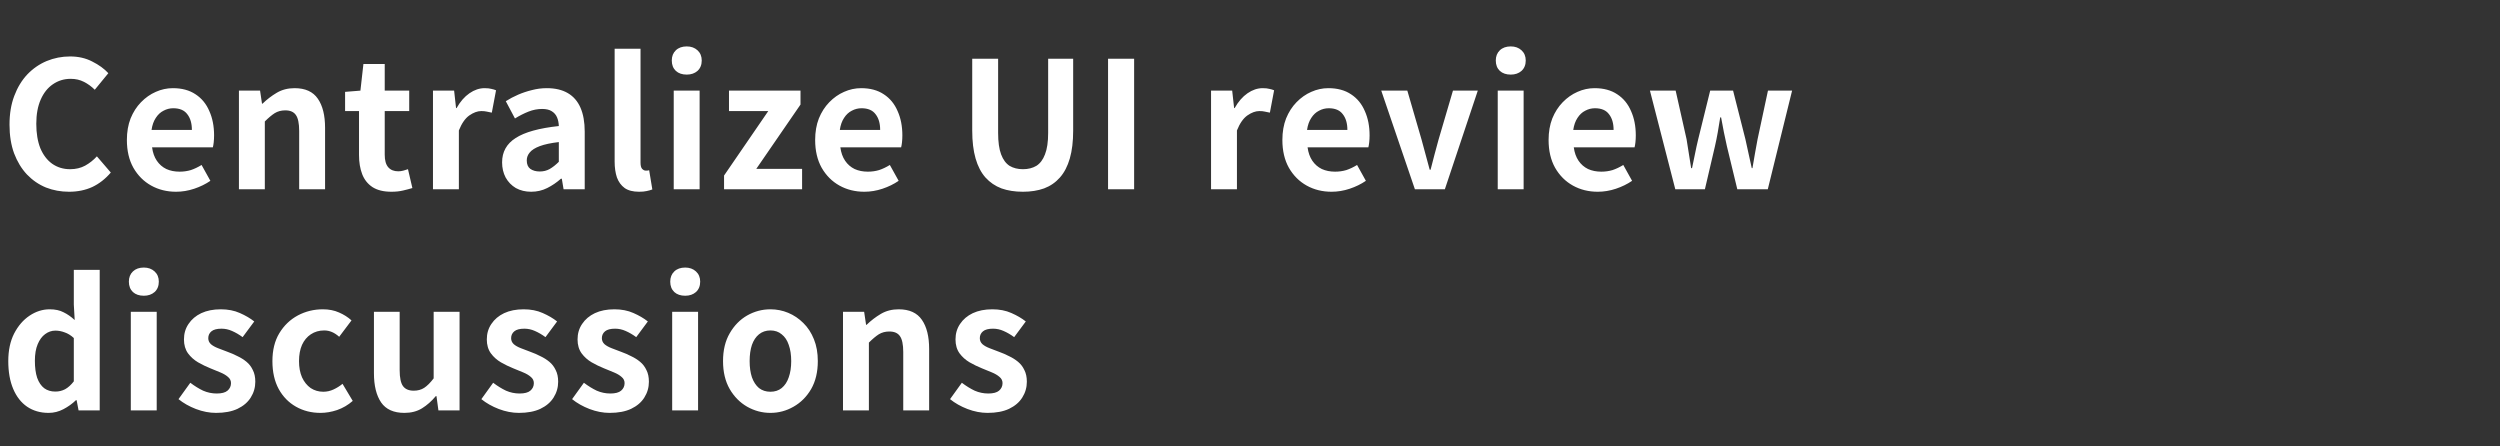 <svg width="667" height="119" viewBox="0 0 667 119" fill="none" xmlns="http://www.w3.org/2000/svg">
<rect x="0" y="0" width="667" height="119" fill="#333333" stroke="none"/>
<path d="M18.424 51.158C16.231 51.158 14.178 50.782 12.267 50.03C10.356 49.247 8.664 48.087 7.191 46.552C5.75 45.017 4.606 43.137 3.76 40.912C2.945 38.687 2.538 36.134 2.538 33.251C2.538 30.368 2.961 27.815 3.807 25.59C4.653 23.334 5.812 21.423 7.285 19.856C8.789 18.289 10.512 17.099 12.455 16.284C14.429 15.469 16.513 15.062 18.706 15.062C20.931 15.062 22.905 15.516 24.628 16.425C26.383 17.302 27.808 18.336 28.905 19.527L25.286 23.945C24.409 23.068 23.437 22.363 22.372 21.83C21.338 21.297 20.163 21.031 18.847 21.031C17.092 21.031 15.51 21.517 14.1 22.488C12.721 23.428 11.64 24.791 10.857 26.577C10.074 28.363 9.682 30.509 9.682 33.016C9.682 35.554 10.042 37.732 10.763 39.549C11.515 41.335 12.565 42.714 13.912 43.685C15.291 44.656 16.889 45.142 18.706 45.142C20.21 45.142 21.542 44.829 22.701 44.202C23.892 43.544 24.941 42.714 25.85 41.711L29.563 46.035C28.122 47.727 26.477 49.012 24.628 49.889C22.779 50.735 20.711 51.158 18.424 51.158ZM46.965 51.158C44.521 51.158 42.312 50.61 40.338 49.513C38.364 48.416 36.781 46.834 35.591 44.766C34.431 42.698 33.852 40.223 33.852 37.34C33.852 35.209 34.181 33.298 34.839 31.606C35.528 29.914 36.452 28.473 37.612 27.282C38.802 26.06 40.118 25.136 41.56 24.509C43.032 23.851 44.552 23.522 46.119 23.522C48.531 23.522 50.552 24.07 52.182 25.167C53.811 26.232 55.033 27.721 55.848 29.632C56.694 31.512 57.117 33.674 57.117 36.118C57.117 36.745 57.085 37.356 57.023 37.951C56.96 38.515 56.882 38.969 56.788 39.314H40.573C40.761 40.724 41.184 41.915 41.842 42.886C42.5 43.857 43.346 44.594 44.38 45.095C45.414 45.565 46.589 45.8 47.905 45.8C48.97 45.8 49.973 45.659 50.913 45.377C51.853 45.064 52.808 44.609 53.78 44.014L56.13 48.244C54.845 49.121 53.404 49.826 51.806 50.359C50.208 50.892 48.594 51.158 46.965 51.158ZM40.432 34.661H51.195C51.195 32.906 50.787 31.512 49.973 30.478C49.189 29.413 47.936 28.88 46.213 28.88C45.304 28.88 44.442 29.099 43.628 29.538C42.813 29.945 42.124 30.588 41.56 31.465C40.996 32.311 40.62 33.376 40.432 34.661ZM63.746 50.5V24.18H69.386L69.903 27.658H70.044C71.204 26.53 72.473 25.559 73.851 24.744C75.23 23.929 76.812 23.522 78.598 23.522C81.45 23.522 83.518 24.462 84.802 26.342C86.087 28.191 86.729 30.776 86.729 34.097V50.5H79.82V34.943C79.82 32.906 79.523 31.481 78.927 30.666C78.363 29.851 77.423 29.444 76.107 29.444C75.042 29.444 74.102 29.695 73.287 30.196C72.504 30.697 71.627 31.434 70.655 32.405V50.5H63.746ZM104.431 51.158C102.363 51.158 100.686 50.751 99.402 49.936C98.117 49.09 97.193 47.931 96.629 46.458C96.065 44.985 95.783 43.278 95.783 41.335V29.632H92.07V24.509L96.159 24.18L96.958 17.083H102.645V24.18H109.178V29.632H102.645V41.288C102.645 42.792 102.958 43.904 103.585 44.625C104.211 45.346 105.104 45.706 106.264 45.706C106.702 45.706 107.157 45.643 107.627 45.518C108.097 45.393 108.504 45.267 108.849 45.142L110.024 50.171C109.303 50.39 108.473 50.61 107.533 50.829C106.624 51.048 105.59 51.158 104.431 51.158ZM115.518 50.5V24.18H121.158L121.675 28.833H121.816C122.787 27.11 123.931 25.794 125.247 24.885C126.563 23.976 127.91 23.522 129.289 23.522C130.041 23.522 130.636 23.585 131.075 23.71C131.545 23.804 131.968 23.929 132.344 24.086L131.216 30.055C130.715 29.93 130.26 29.836 129.853 29.773C129.477 29.679 128.991 29.632 128.396 29.632C127.393 29.632 126.328 30.024 125.2 30.807C124.103 31.59 123.179 32.922 122.427 34.802V50.5H115.518ZM141.715 51.158C140.18 51.158 138.817 50.829 137.626 50.171C136.467 49.482 135.558 48.542 134.9 47.351C134.274 46.16 133.96 44.813 133.96 43.309C133.96 40.52 135.167 38.358 137.579 36.823C139.992 35.256 143.83 34.191 149.094 33.627C149.063 32.75 148.906 31.982 148.624 31.324C148.342 30.635 147.872 30.086 147.214 29.679C146.588 29.272 145.726 29.068 144.629 29.068C143.407 29.068 142.201 29.303 141.01 29.773C139.82 30.243 138.613 30.854 137.391 31.606L134.947 27C135.981 26.342 137.078 25.762 138.237 25.261C139.397 24.76 140.619 24.352 141.903 24.039C143.188 23.694 144.52 23.522 145.898 23.522C148.123 23.522 149.987 23.961 151.491 24.838C152.995 25.715 154.123 27.016 154.875 28.739C155.627 30.462 156.003 32.593 156.003 35.131V50.5H150.363L149.893 47.68H149.658C148.53 48.683 147.308 49.513 145.992 50.171C144.676 50.829 143.251 51.158 141.715 51.158ZM144.018 45.753C144.99 45.753 145.867 45.534 146.65 45.095C147.465 44.625 148.28 43.983 149.094 43.168V37.904C146.964 38.155 145.272 38.515 144.018 38.985C142.765 39.455 141.872 40.019 141.339 40.677C140.807 41.304 140.54 42.009 140.54 42.792C140.54 43.826 140.854 44.578 141.48 45.048C142.138 45.518 142.984 45.753 144.018 45.753ZM170.518 51.158C168.889 51.158 167.604 50.829 166.664 50.171C165.724 49.482 165.035 48.542 164.596 47.351C164.189 46.129 163.985 44.719 163.985 43.121V12.994H170.894V43.403C170.894 44.186 171.035 44.735 171.317 45.048C171.63 45.361 171.944 45.518 172.257 45.518C172.414 45.518 172.555 45.518 172.68 45.518C172.805 45.487 172.978 45.455 173.197 45.424L174.043 50.547C173.636 50.704 173.134 50.845 172.539 50.97C171.975 51.095 171.301 51.158 170.518 51.158ZM179.75 50.5V24.18H186.659V50.5H179.75ZM183.228 19.903C182.006 19.903 181.035 19.574 180.314 18.916C179.593 18.227 179.233 17.302 179.233 16.143C179.233 15.015 179.593 14.106 180.314 13.417C181.035 12.728 182.006 12.383 183.228 12.383C184.387 12.383 185.343 12.728 186.095 13.417C186.847 14.106 187.223 15.015 187.223 16.143C187.223 17.302 186.847 18.227 186.095 18.916C185.343 19.574 184.387 19.903 183.228 19.903ZM193.178 50.5V46.834L204.975 29.632H194.494V24.18H213.576V27.893L201.779 45.048H213.999V50.5H193.178ZM230.597 51.158C228.153 51.158 225.944 50.61 223.97 49.513C221.996 48.416 220.414 46.834 219.223 44.766C218.064 42.698 217.484 40.223 217.484 37.34C217.484 35.209 217.813 33.298 218.471 31.606C219.16 29.914 220.085 28.473 221.244 27.282C222.435 26.06 223.751 25.136 225.192 24.509C226.665 23.851 228.184 23.522 229.751 23.522C232.164 23.522 234.185 24.07 235.814 25.167C237.443 26.232 238.665 27.721 239.48 29.632C240.326 31.512 240.749 33.674 240.749 36.118C240.749 36.745 240.718 37.356 240.655 37.951C240.592 38.515 240.514 38.969 240.42 39.314H224.205C224.393 40.724 224.816 41.915 225.474 42.886C226.132 43.857 226.978 44.594 228.012 45.095C229.046 45.565 230.221 45.8 231.537 45.8C232.602 45.8 233.605 45.659 234.545 45.377C235.485 45.064 236.441 44.609 237.412 44.014L239.762 48.244C238.477 49.121 237.036 49.826 235.438 50.359C233.84 50.892 232.226 51.158 230.597 51.158ZM224.064 34.661H234.827C234.827 32.906 234.42 31.512 233.605 30.478C232.822 29.413 231.568 28.88 229.845 28.88C228.936 28.88 228.075 29.099 227.26 29.538C226.445 29.945 225.756 30.588 225.192 31.465C224.628 32.311 224.252 33.376 224.064 34.661ZM272.926 51.158C270.764 51.158 268.853 50.86 267.192 50.265C265.531 49.638 264.106 48.667 262.915 47.351C261.756 46.035 260.878 44.343 260.283 42.275C259.688 40.207 259.39 37.732 259.39 34.849V15.673H266.299V35.46C266.299 37.873 266.565 39.784 267.098 41.194C267.631 42.604 268.383 43.622 269.354 44.249C270.357 44.844 271.547 45.142 272.926 45.142C274.305 45.142 275.495 44.844 276.498 44.249C277.501 43.622 278.268 42.604 278.801 41.194C279.365 39.784 279.647 37.873 279.647 35.46V15.673H286.321V34.849C286.321 37.732 286.023 40.207 285.428 42.275C284.833 44.343 283.955 46.035 282.796 47.351C281.637 48.667 280.227 49.638 278.566 50.265C276.905 50.86 275.025 51.158 272.926 51.158ZM295.629 50.5V15.673H302.585V50.5H295.629ZM323.107 50.5V24.18H328.747L329.264 28.833H329.405C330.377 27.11 331.52 25.794 332.836 24.885C334.152 23.976 335.5 23.522 336.878 23.522C337.63 23.522 338.226 23.585 338.664 23.71C339.134 23.804 339.557 23.929 339.933 24.086L338.805 30.055C338.304 29.93 337.85 29.836 337.442 29.773C337.066 29.679 336.581 29.632 335.985 29.632C334.983 29.632 333.917 30.024 332.789 30.807C331.693 31.59 330.768 32.922 330.016 34.802V50.5H323.107ZM355.252 51.158C352.808 51.158 350.599 50.61 348.625 49.513C346.651 48.416 345.068 46.834 343.878 44.766C342.718 42.698 342.139 40.223 342.139 37.34C342.139 35.209 342.468 33.298 343.126 31.606C343.815 29.914 344.739 28.473 345.899 27.282C347.089 26.06 348.405 25.136 349.847 24.509C351.319 23.851 352.839 23.522 354.406 23.522C356.818 23.522 358.839 24.07 360.469 25.167C362.098 26.232 363.32 27.721 364.135 29.632C364.981 31.512 365.404 33.674 365.404 36.118C365.404 36.745 365.372 37.356 365.31 37.951C365.247 38.515 365.169 38.969 365.075 39.314H348.86C349.048 40.724 349.471 41.915 350.129 42.886C350.787 43.857 351.633 44.594 352.667 45.095C353.701 45.565 354.876 45.8 356.192 45.8C357.257 45.8 358.26 45.659 359.2 45.377C360.14 45.064 361.095 44.609 362.067 44.014L364.417 48.244C363.132 49.121 361.691 49.826 360.093 50.359C358.495 50.892 356.881 51.158 355.252 51.158ZM348.719 34.661H359.482C359.482 32.906 359.074 31.512 358.26 30.478C357.476 29.413 356.223 28.88 354.5 28.88C353.591 28.88 352.729 29.099 351.915 29.538C351.1 29.945 350.411 30.588 349.847 31.465C349.283 32.311 348.907 33.376 348.719 34.661ZM377.496 50.5L368.519 24.18H375.475L379.282 37.293C379.658 38.609 380.019 39.941 380.363 41.288C380.739 42.604 381.1 43.936 381.444 45.283H381.679C382.024 43.936 382.369 42.604 382.713 41.288C383.089 39.941 383.45 38.609 383.794 37.293L387.648 24.18H394.275L385.486 50.5H377.496ZM399.594 50.5V24.18H406.503V50.5H399.594ZM403.072 19.903C401.85 19.903 400.879 19.574 400.158 18.916C399.438 18.227 399.077 17.302 399.077 16.143C399.077 15.015 399.438 14.106 400.158 13.417C400.879 12.728 401.85 12.383 403.072 12.383C404.232 12.383 405.187 12.728 405.939 13.417C406.691 14.106 407.067 15.015 407.067 16.143C407.067 17.302 406.691 18.227 405.939 18.916C405.187 19.574 404.232 19.903 403.072 19.903ZM426.277 51.158C423.833 51.158 421.624 50.61 419.65 49.513C417.676 48.416 416.093 46.834 414.903 44.766C413.743 42.698 413.164 40.223 413.164 37.34C413.164 35.209 413.493 33.298 414.151 31.606C414.84 29.914 415.764 28.473 416.924 27.282C418.114 26.06 419.43 25.136 420.872 24.509C422.344 23.851 423.864 23.522 425.431 23.522C427.843 23.522 429.864 24.07 431.494 25.167C433.123 26.232 434.345 27.721 435.16 29.632C436.006 31.512 436.429 33.674 436.429 36.118C436.429 36.745 436.397 37.356 436.335 37.951C436.272 38.515 436.194 38.969 436.1 39.314H419.885C420.073 40.724 420.496 41.915 421.154 42.886C421.812 43.857 422.658 44.594 423.692 45.095C424.726 45.565 425.901 45.8 427.217 45.8C428.282 45.8 429.285 45.659 430.225 45.377C431.165 45.064 432.12 44.609 433.092 44.014L435.442 48.244C434.157 49.121 432.716 49.826 431.118 50.359C429.52 50.892 427.906 51.158 426.277 51.158ZM419.744 34.661H430.507C430.507 32.906 430.099 31.512 429.285 30.478C428.501 29.413 427.248 28.88 425.525 28.88C424.616 28.88 423.754 29.099 422.94 29.538C422.125 29.945 421.436 30.588 420.872 31.465C420.308 32.311 419.932 33.376 419.744 34.661ZM446.97 50.5L440.202 24.18H447.064L449.978 37.152C450.198 38.468 450.401 39.753 450.589 41.006C450.777 42.259 450.981 43.544 451.2 44.86H451.435C451.717 43.544 451.984 42.259 452.234 41.006C452.485 39.721 452.767 38.437 453.08 37.152L456.276 24.18H462.386L465.676 37.152C465.99 38.468 466.272 39.753 466.522 41.006C466.773 42.259 467.055 43.544 467.368 44.86H467.556C467.807 43.544 468.026 42.259 468.214 41.006C468.434 39.753 468.669 38.468 468.919 37.152L471.692 24.18H478.131L471.645 50.5H463.514L460.741 39.032C460.459 37.779 460.193 36.541 459.942 35.319C459.723 34.066 459.472 32.734 459.19 31.324H458.955C458.736 32.734 458.517 34.066 458.297 35.319C458.078 36.572 457.827 37.81 457.545 39.032L454.866 50.5H446.97ZM12.972 110.158C10.779 110.158 8.867 109.61 7.238 108.513C5.64 107.416 4.402 105.834 3.525 103.766C2.648 101.698 2.209 99.223 2.209 96.34C2.209 93.489 2.726 91.045 3.76 89.008C4.825 86.94 6.204 85.342 7.896 84.214C9.588 83.086 11.374 82.522 13.254 82.522C14.727 82.522 15.964 82.788 16.967 83.321C18.001 83.822 18.988 84.512 19.928 85.389L19.693 81.253V71.994H26.602V109.5H20.962L20.445 106.774H20.257C19.286 107.714 18.173 108.513 16.92 109.171C15.667 109.829 14.351 110.158 12.972 110.158ZM14.758 104.471C15.698 104.471 16.56 104.267 17.343 103.86C18.158 103.421 18.941 102.716 19.693 101.745V90.183C18.91 89.462 18.095 88.961 17.249 88.679C16.434 88.366 15.604 88.209 14.758 88.209C13.787 88.209 12.878 88.522 12.032 89.149C11.217 89.744 10.559 90.637 10.058 91.828C9.557 93.019 9.306 94.491 9.306 96.246C9.306 98.063 9.51 99.583 9.917 100.805C10.356 102.027 10.982 102.951 11.797 103.578C12.612 104.173 13.599 104.471 14.758 104.471ZM34.9 109.5V83.18H41.809V109.5H34.9ZM38.378 78.903C37.156 78.903 36.185 78.574 35.464 77.916C34.743 77.227 34.383 76.302 34.383 75.143C34.383 74.015 34.743 73.106 35.464 72.417C36.185 71.728 37.156 71.383 38.378 71.383C39.537 71.383 40.493 71.728 41.245 72.417C41.997 73.106 42.373 74.015 42.373 75.143C42.373 76.302 41.997 77.227 41.245 77.916C40.493 78.574 39.537 78.903 38.378 78.903ZM57.635 110.158C55.88 110.158 54.094 109.813 52.276 109.124C50.49 108.435 48.94 107.557 47.623 106.492L50.773 102.121C51.932 102.998 53.075 103.703 54.203 104.236C55.363 104.737 56.569 104.988 57.822 104.988C59.139 104.988 60.094 104.737 60.69 104.236C61.316 103.703 61.63 103.03 61.63 102.215C61.63 101.557 61.363 101.009 60.831 100.57C60.298 100.1 59.608 99.693 58.763 99.348C57.916 98.972 57.039 98.612 56.13 98.267C55.034 97.828 53.937 97.296 52.84 96.669C51.775 96.042 50.882 95.243 50.161 94.272C49.441 93.269 49.081 92.032 49.081 90.559C49.081 88.992 49.488 87.614 50.303 86.423C51.117 85.201 52.245 84.245 53.687 83.556C55.159 82.867 56.898 82.522 58.904 82.522C60.815 82.522 62.507 82.851 63.98 83.509C65.484 84.167 66.768 84.919 67.834 85.765L64.731 89.948C63.791 89.259 62.852 88.71 61.911 88.303C61.003 87.896 60.063 87.692 59.092 87.692C57.87 87.692 56.977 87.927 56.413 88.397C55.849 88.867 55.566 89.478 55.566 90.23C55.566 90.857 55.801 91.389 56.272 91.828C56.742 92.235 57.384 92.596 58.199 92.909C59.013 93.222 59.875 93.551 60.783 93.896C61.661 94.209 62.523 94.585 63.368 95.024C64.246 95.431 65.045 95.933 65.766 96.528C66.486 97.123 67.05 97.86 67.457 98.737C67.896 99.583 68.115 100.617 68.115 101.839C68.115 103.374 67.708 104.784 66.894 106.069C66.11 107.322 64.935 108.325 63.368 109.077C61.833 109.798 59.922 110.158 57.635 110.158ZM85.511 110.158C83.098 110.158 80.921 109.61 78.978 108.513C77.035 107.416 75.5 105.85 74.372 103.813C73.244 101.745 72.68 99.254 72.68 96.34C72.68 93.426 73.291 90.951 74.513 88.914C75.766 86.846 77.411 85.264 79.448 84.167C81.516 83.07 83.741 82.522 86.122 82.522C87.751 82.522 89.193 82.804 90.446 83.368C91.699 83.901 92.812 84.606 93.783 85.483L90.493 89.854C89.866 89.29 89.224 88.867 88.566 88.585C87.908 88.303 87.219 88.162 86.498 88.162C85.151 88.162 83.96 88.507 82.926 89.196C81.923 89.854 81.14 90.794 80.576 92.016C80.043 93.238 79.777 94.679 79.777 96.34C79.777 98.001 80.043 99.442 80.576 100.664C81.14 101.886 81.908 102.842 82.879 103.531C83.882 104.189 85.01 104.518 86.263 104.518C87.203 104.518 88.112 104.314 88.989 103.907C89.866 103.5 90.665 102.998 91.386 102.403L94.112 106.962C92.859 108.059 91.464 108.873 89.929 109.406C88.425 109.907 86.952 110.158 85.511 110.158ZM107.899 110.158C105.048 110.158 102.98 109.234 101.695 107.385C100.41 105.505 99.768 102.904 99.768 99.583V83.18H106.63V98.737C106.63 100.774 106.928 102.199 107.523 103.014C108.118 103.829 109.074 104.236 110.39 104.236C111.455 104.236 112.38 103.985 113.163 103.484C113.978 102.951 114.824 102.105 115.701 100.946V83.18H122.61V109.5H116.97L116.453 105.693H116.265C115.137 107.04 113.915 108.121 112.599 108.936C111.283 109.751 109.716 110.158 107.899 110.158ZM138.436 110.158C136.681 110.158 134.895 109.813 133.078 109.124C131.292 108.435 129.741 107.557 128.425 106.492L131.574 102.121C132.733 102.998 133.877 103.703 135.005 104.236C136.164 104.737 137.371 104.988 138.624 104.988C139.94 104.988 140.896 104.737 141.491 104.236C142.118 103.703 142.431 103.03 142.431 102.215C142.431 101.557 142.165 101.009 141.632 100.57C141.099 100.1 140.41 99.693 139.564 99.348C138.718 98.972 137.841 98.612 136.932 98.267C135.835 97.828 134.739 97.296 133.642 96.669C132.577 96.042 131.684 95.243 130.963 94.272C130.242 93.269 129.882 92.032 129.882 90.559C129.882 88.992 130.289 87.614 131.104 86.423C131.919 85.201 133.047 84.245 134.488 83.556C135.961 82.867 137.7 82.522 139.705 82.522C141.616 82.522 143.308 82.851 144.781 83.509C146.285 84.167 147.57 84.919 148.635 85.765L145.533 89.948C144.593 89.259 143.653 88.71 142.713 88.303C141.804 87.896 140.864 87.692 139.893 87.692C138.671 87.692 137.778 87.927 137.214 88.397C136.65 88.867 136.368 89.478 136.368 90.23C136.368 90.857 136.603 91.389 137.073 91.828C137.543 92.235 138.185 92.596 139 92.909C139.815 93.222 140.676 93.551 141.585 93.896C142.462 94.209 143.324 94.585 144.17 95.024C145.047 95.431 145.846 95.933 146.567 96.528C147.288 97.123 147.852 97.86 148.259 98.737C148.698 99.583 148.917 100.617 148.917 101.839C148.917 103.374 148.51 104.784 147.695 106.069C146.912 107.322 145.737 108.325 144.17 109.077C142.635 109.798 140.723 110.158 138.436 110.158ZM162.646 110.158C160.892 110.158 159.106 109.813 157.288 109.124C155.502 108.435 153.951 107.557 152.635 106.492L155.784 102.121C156.944 102.998 158.087 103.703 159.215 104.236C160.375 104.737 161.581 104.988 162.834 104.988C164.15 104.988 165.106 104.737 165.701 104.236C166.328 103.703 166.641 103.03 166.641 102.215C166.641 101.557 166.375 101.009 165.842 100.57C165.31 100.1 164.62 99.693 163.774 99.348C162.928 98.972 162.051 98.612 161.142 98.267C160.046 97.828 158.949 97.296 157.852 96.669C156.787 96.042 155.894 95.243 155.173 94.272C154.453 93.269 154.092 92.032 154.092 90.559C154.092 88.992 154.5 87.614 155.314 86.423C156.129 85.201 157.257 84.245 158.698 83.556C160.171 82.867 161.91 82.522 163.915 82.522C165.827 82.522 167.519 82.851 168.991 83.509C170.495 84.167 171.78 84.919 172.845 85.765L169.743 89.948C168.803 89.259 167.863 88.71 166.923 88.303C166.015 87.896 165.075 87.692 164.103 87.692C162.881 87.692 161.988 87.927 161.424 88.397C160.86 88.867 160.578 89.478 160.578 90.23C160.578 90.857 160.813 91.389 161.283 91.828C161.753 92.235 162.396 92.596 163.21 92.909C164.025 93.222 164.887 93.551 165.795 93.896C166.673 94.209 167.534 94.585 168.38 95.024C169.258 95.431 170.057 95.933 170.777 96.528C171.498 97.123 172.062 97.86 172.469 98.737C172.908 99.583 173.127 100.617 173.127 101.839C173.127 103.374 172.72 104.784 171.905 106.069C171.122 107.322 169.947 108.325 168.38 109.077C166.845 109.798 164.934 110.158 162.646 110.158ZM179.337 109.5V83.18H186.246V109.5H179.337ZM182.815 78.903C181.593 78.903 180.622 78.574 179.901 77.916C179.18 77.227 178.82 76.302 178.82 75.143C178.82 74.015 179.18 73.106 179.901 72.417C180.622 71.728 181.593 71.383 182.815 71.383C183.974 71.383 184.93 71.728 185.682 72.417C186.434 73.106 186.81 74.015 186.81 75.143C186.81 76.302 186.434 77.227 185.682 77.916C184.93 78.574 183.974 78.903 182.815 78.903ZM205.549 110.158C203.356 110.158 201.288 109.61 199.345 108.513C197.434 107.416 195.883 105.85 194.692 103.813C193.502 101.745 192.906 99.254 192.906 96.34C192.906 93.426 193.502 90.951 194.692 88.914C195.883 86.846 197.434 85.264 199.345 84.167C201.288 83.07 203.356 82.522 205.549 82.522C207.21 82.522 208.792 82.835 210.296 83.462C211.8 84.089 213.148 84.997 214.338 86.188C215.529 87.347 216.469 88.789 217.158 90.512C217.848 92.204 218.192 94.147 218.192 96.34C218.192 99.254 217.597 101.745 216.406 103.813C215.216 105.85 213.649 107.416 211.706 108.513C209.795 109.61 207.743 110.158 205.549 110.158ZM205.549 104.518C206.74 104.518 207.743 104.189 208.557 103.531C209.403 102.842 210.03 101.886 210.437 100.664C210.876 99.442 211.095 98.001 211.095 96.34C211.095 94.679 210.876 93.238 210.437 92.016C210.03 90.794 209.403 89.854 208.557 89.196C207.743 88.507 206.74 88.162 205.549 88.162C204.359 88.162 203.34 88.507 202.494 89.196C201.68 89.854 201.053 90.794 200.614 92.016C200.207 93.238 200.003 94.679 200.003 96.34C200.003 98.001 200.207 99.442 200.614 100.664C201.053 101.886 201.68 102.842 202.494 103.531C203.34 104.189 204.359 104.518 205.549 104.518ZM224.912 109.5V83.18H230.552L231.069 86.658H231.21C232.37 85.53 233.639 84.559 235.017 83.744C236.396 82.929 237.978 82.522 239.764 82.522C242.616 82.522 244.684 83.462 245.968 85.342C247.253 87.191 247.895 89.776 247.895 93.097V109.5H240.986V93.943C240.986 91.906 240.689 90.481 240.093 89.666C239.529 88.851 238.589 88.444 237.273 88.444C236.208 88.444 235.268 88.695 234.453 89.196C233.67 89.697 232.793 90.434 231.821 91.405V109.5H224.912ZM263.482 110.158C261.727 110.158 259.941 109.813 258.124 109.124C256.338 108.435 254.787 107.557 253.471 106.492L256.62 102.121C257.779 102.998 258.923 103.703 260.051 104.236C261.21 104.737 262.416 104.988 263.67 104.988C264.986 104.988 265.941 104.737 266.537 104.236C267.163 103.703 267.477 103.03 267.477 102.215C267.477 101.557 267.21 101.009 266.678 100.57C266.145 100.1 265.456 99.693 264.61 99.348C263.764 98.972 262.886 98.612 261.978 98.267C260.881 97.828 259.784 97.296 258.688 96.669C257.622 96.042 256.729 95.243 256.009 94.272C255.288 93.269 254.928 92.032 254.928 90.559C254.928 88.992 255.335 87.614 256.15 86.423C256.964 85.201 258.092 84.245 259.534 83.556C261.006 82.867 262.745 82.522 264.751 82.522C266.662 82.522 268.354 82.851 269.827 83.509C271.331 84.167 272.615 84.919 273.681 85.765L270.579 89.948C269.639 89.259 268.699 88.71 267.759 88.303C266.85 87.896 265.91 87.692 264.939 87.692C263.717 87.692 262.824 87.927 262.26 88.397C261.696 88.867 261.414 89.478 261.414 90.23C261.414 90.857 261.649 91.389 262.119 91.828C262.589 92.235 263.231 92.596 264.046 92.909C264.86 93.222 265.722 93.551 266.631 93.896C267.508 94.209 268.37 94.585 269.216 95.024C270.093 95.431 270.892 95.933 271.613 96.528C272.333 97.123 272.897 97.86 273.305 98.737C273.743 99.583 273.963 100.617 273.963 101.839C273.963 103.374 273.555 104.784 272.741 106.069C271.957 107.322 270.782 108.325 269.216 109.077C267.68 109.798 265.769 110.158 263.482 110.158Z" fill="white"/>
</svg>
